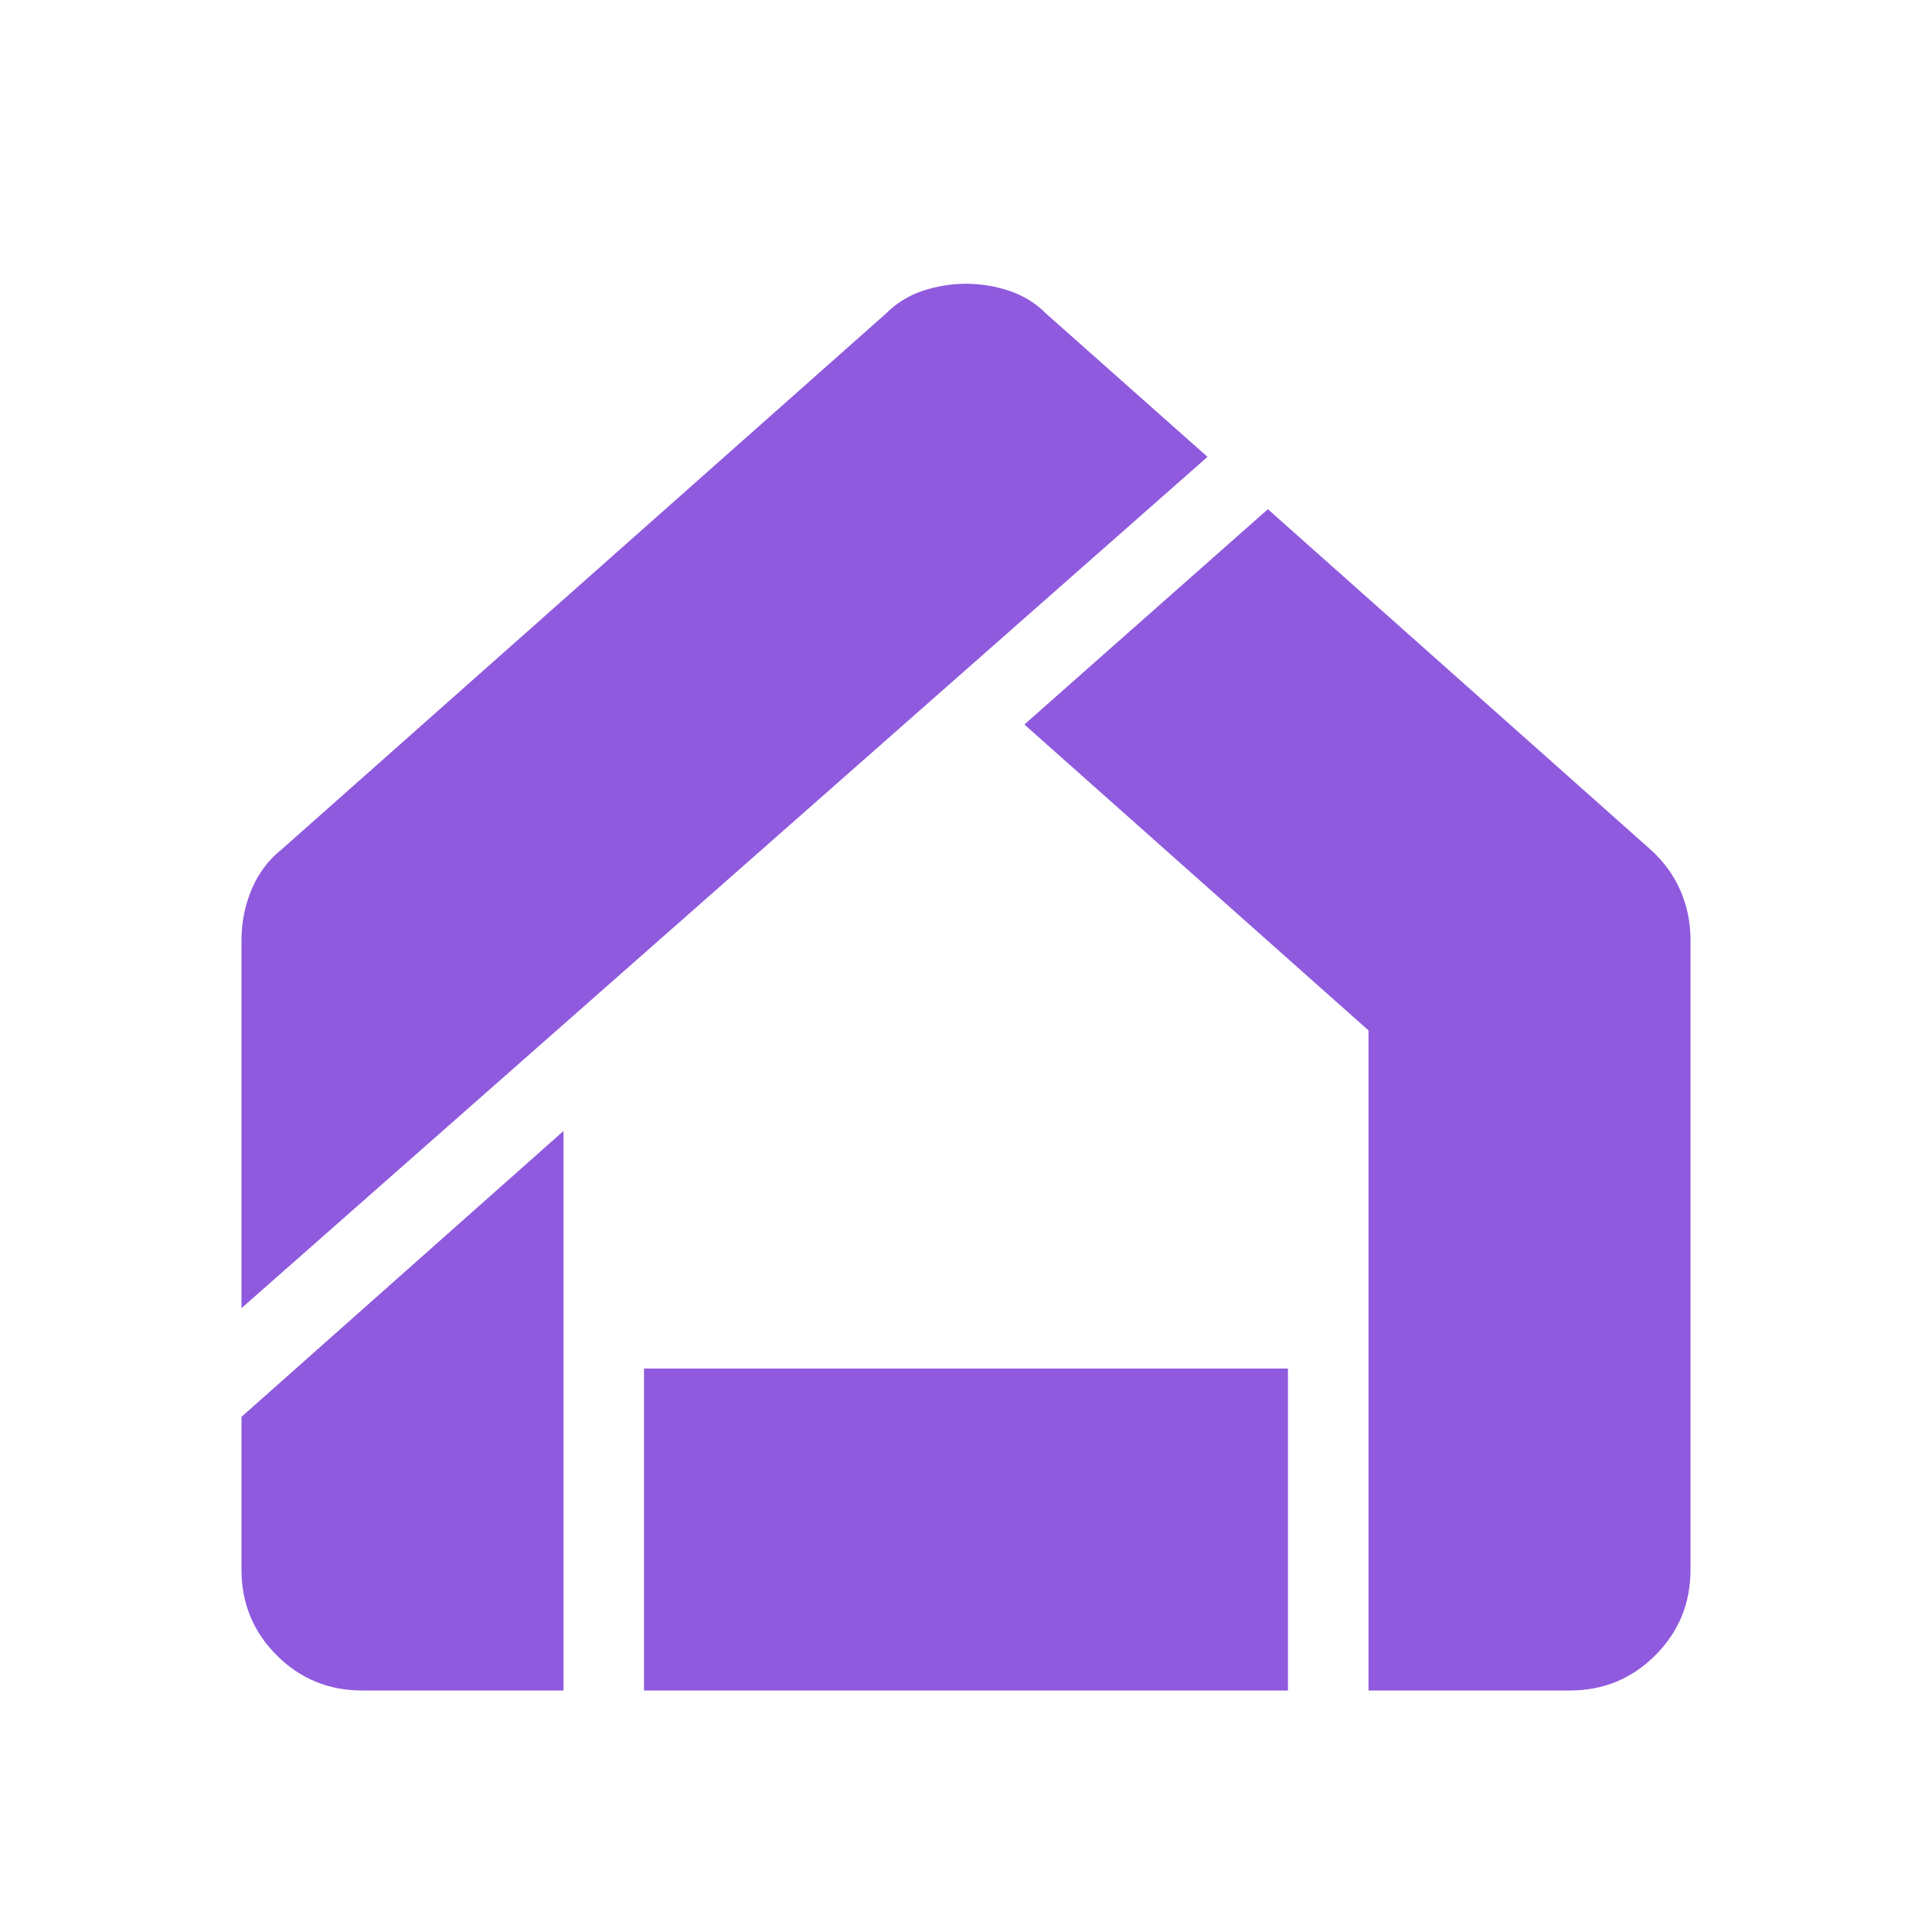 <svg width="32" height="32" viewBox="0 0 32 32" fill="none" xmlns="http://www.w3.org/2000/svg">
<mask id="mask0_6317_4778" style="mask-type:alpha" maskUnits="userSpaceOnUse" x="0" y="0" width="32" height="32">
<rect width="32" height="32" fill="#D9D9D9"/>
</mask>
<g mask="url(#mask0_6317_4778)">
<path d="M6 28C5.444 28 4.972 27.806 4.583 27.417C4.194 27.028 4 26.556 4 26V23.467L9.333 18.733V28H6ZM10.667 28V22.667H21.333V28H10.667ZM22.667 28V17.067L16.967 12L21 8.434L27.333 14.067C27.556 14.267 27.722 14.495 27.833 14.75C27.944 15.006 28 15.278 28 15.567V26C28 26.556 27.806 27.028 27.417 27.417C27.028 27.806 26.556 28 26 28H22.667ZM4 21.667V15.567C4 15.278 4.056 15 4.167 14.733C4.278 14.467 4.444 14.245 4.667 14.067L14.667 5.2C14.844 5.022 15.05 4.895 15.283 4.817C15.517 4.739 15.756 4.7 16 4.7C16.244 4.7 16.483 4.739 16.717 4.817C16.95 4.895 17.156 5.022 17.333 5.2L20 7.567L4 21.667Z" fill="#8F5ADE"/>
</g>
</svg>
